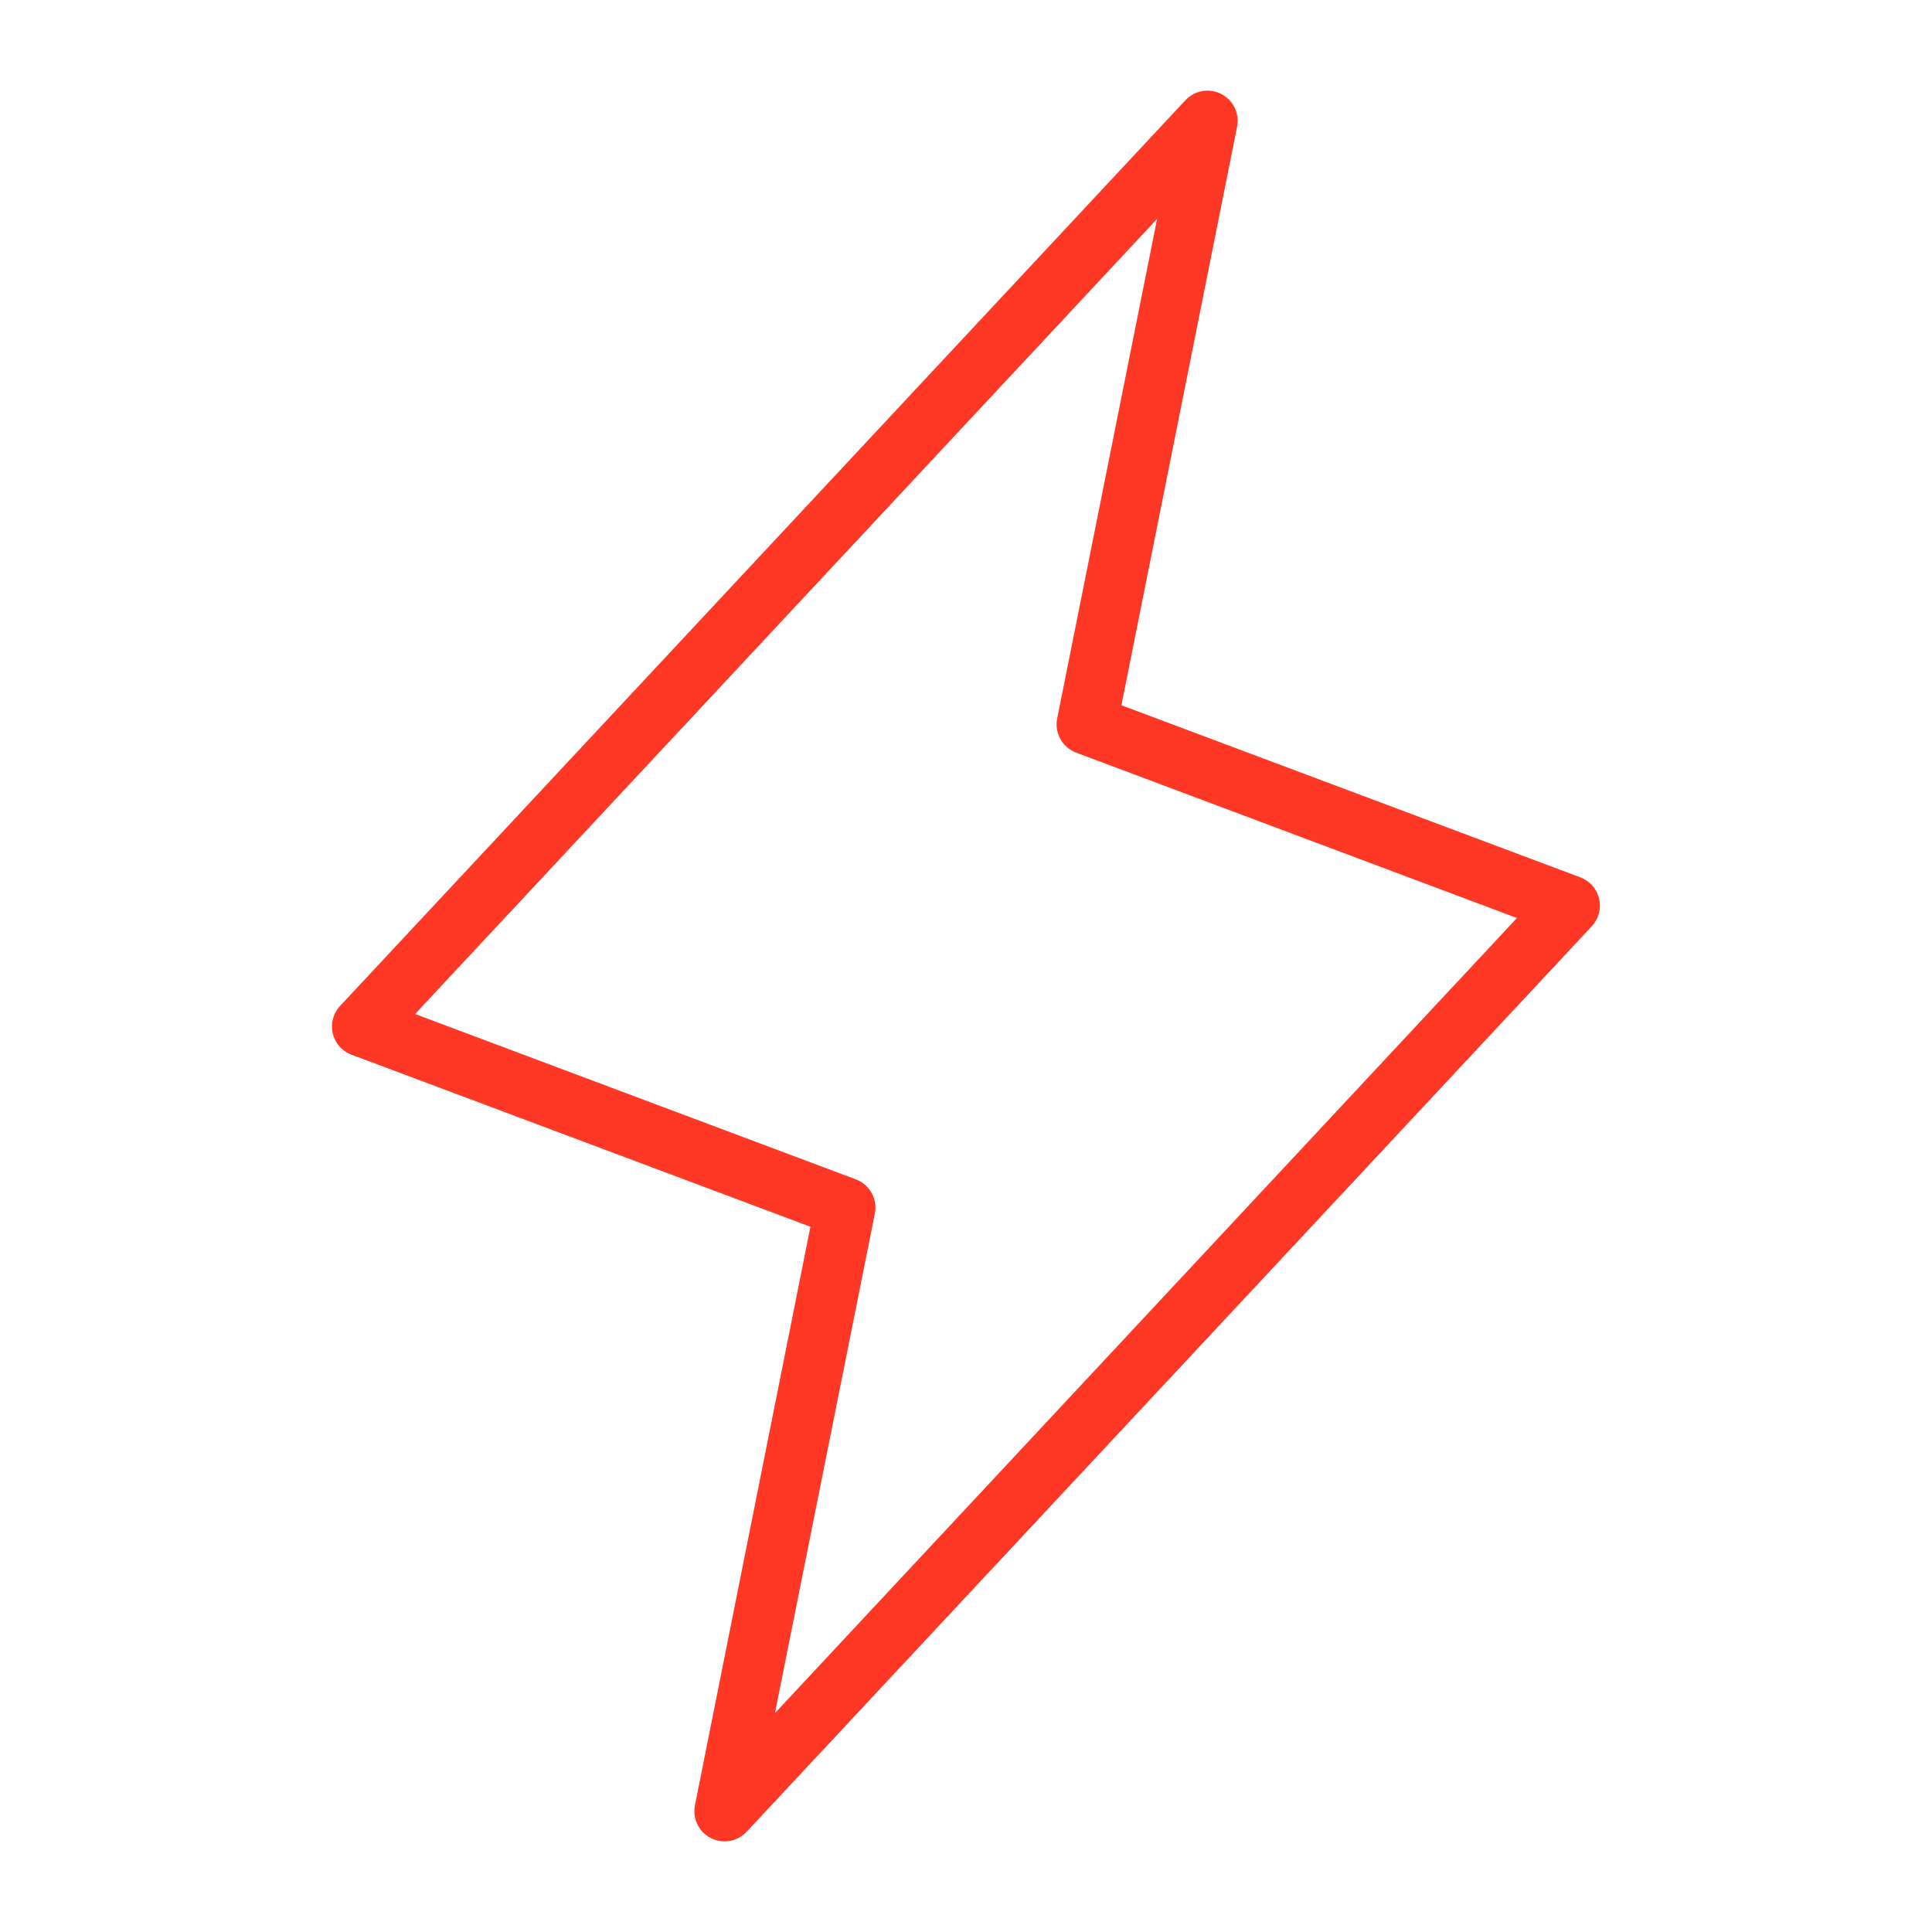 <?xml version="1.0" encoding="UTF-8"?> <svg xmlns="http://www.w3.org/2000/svg" width="86" height="86" viewBox="0 0 86 86" fill="none"><path d="M71.182 40.007C71.132 39.791 71.03 39.591 70.884 39.425C70.738 39.258 70.553 39.131 70.346 39.053L49.918 31.393L55.068 5.637C55.124 5.351 55.085 5.054 54.958 4.792C54.831 4.53 54.622 4.316 54.362 4.183C54.103 4.05 53.807 4.004 53.52 4.054C53.233 4.104 52.969 4.246 52.77 4.458L15.145 44.77C14.992 44.931 14.882 45.127 14.823 45.34C14.765 45.553 14.76 45.778 14.809 45.993C14.859 46.209 14.961 46.409 15.107 46.575C15.253 46.742 15.438 46.87 15.645 46.947L36.074 54.607L30.934 80.363C30.878 80.649 30.916 80.946 31.043 81.208C31.17 81.471 31.379 81.684 31.639 81.818C31.898 81.951 32.194 81.996 32.481 81.946C32.769 81.897 33.032 81.755 33.232 81.542L70.857 41.23C71.007 41.068 71.116 40.872 71.172 40.659C71.229 40.446 71.233 40.222 71.182 40.007ZM34.495 76.258L38.943 54.019C39.005 53.706 38.954 53.381 38.799 53.102C38.644 52.823 38.395 52.609 38.096 52.497L18.477 45.137L51.507 9.742L47.059 31.981C46.996 32.294 47.047 32.619 47.202 32.898C47.357 33.177 47.606 33.391 47.905 33.503L67.524 40.864L34.495 76.258Z" fill="#FF3725"></path></svg> 